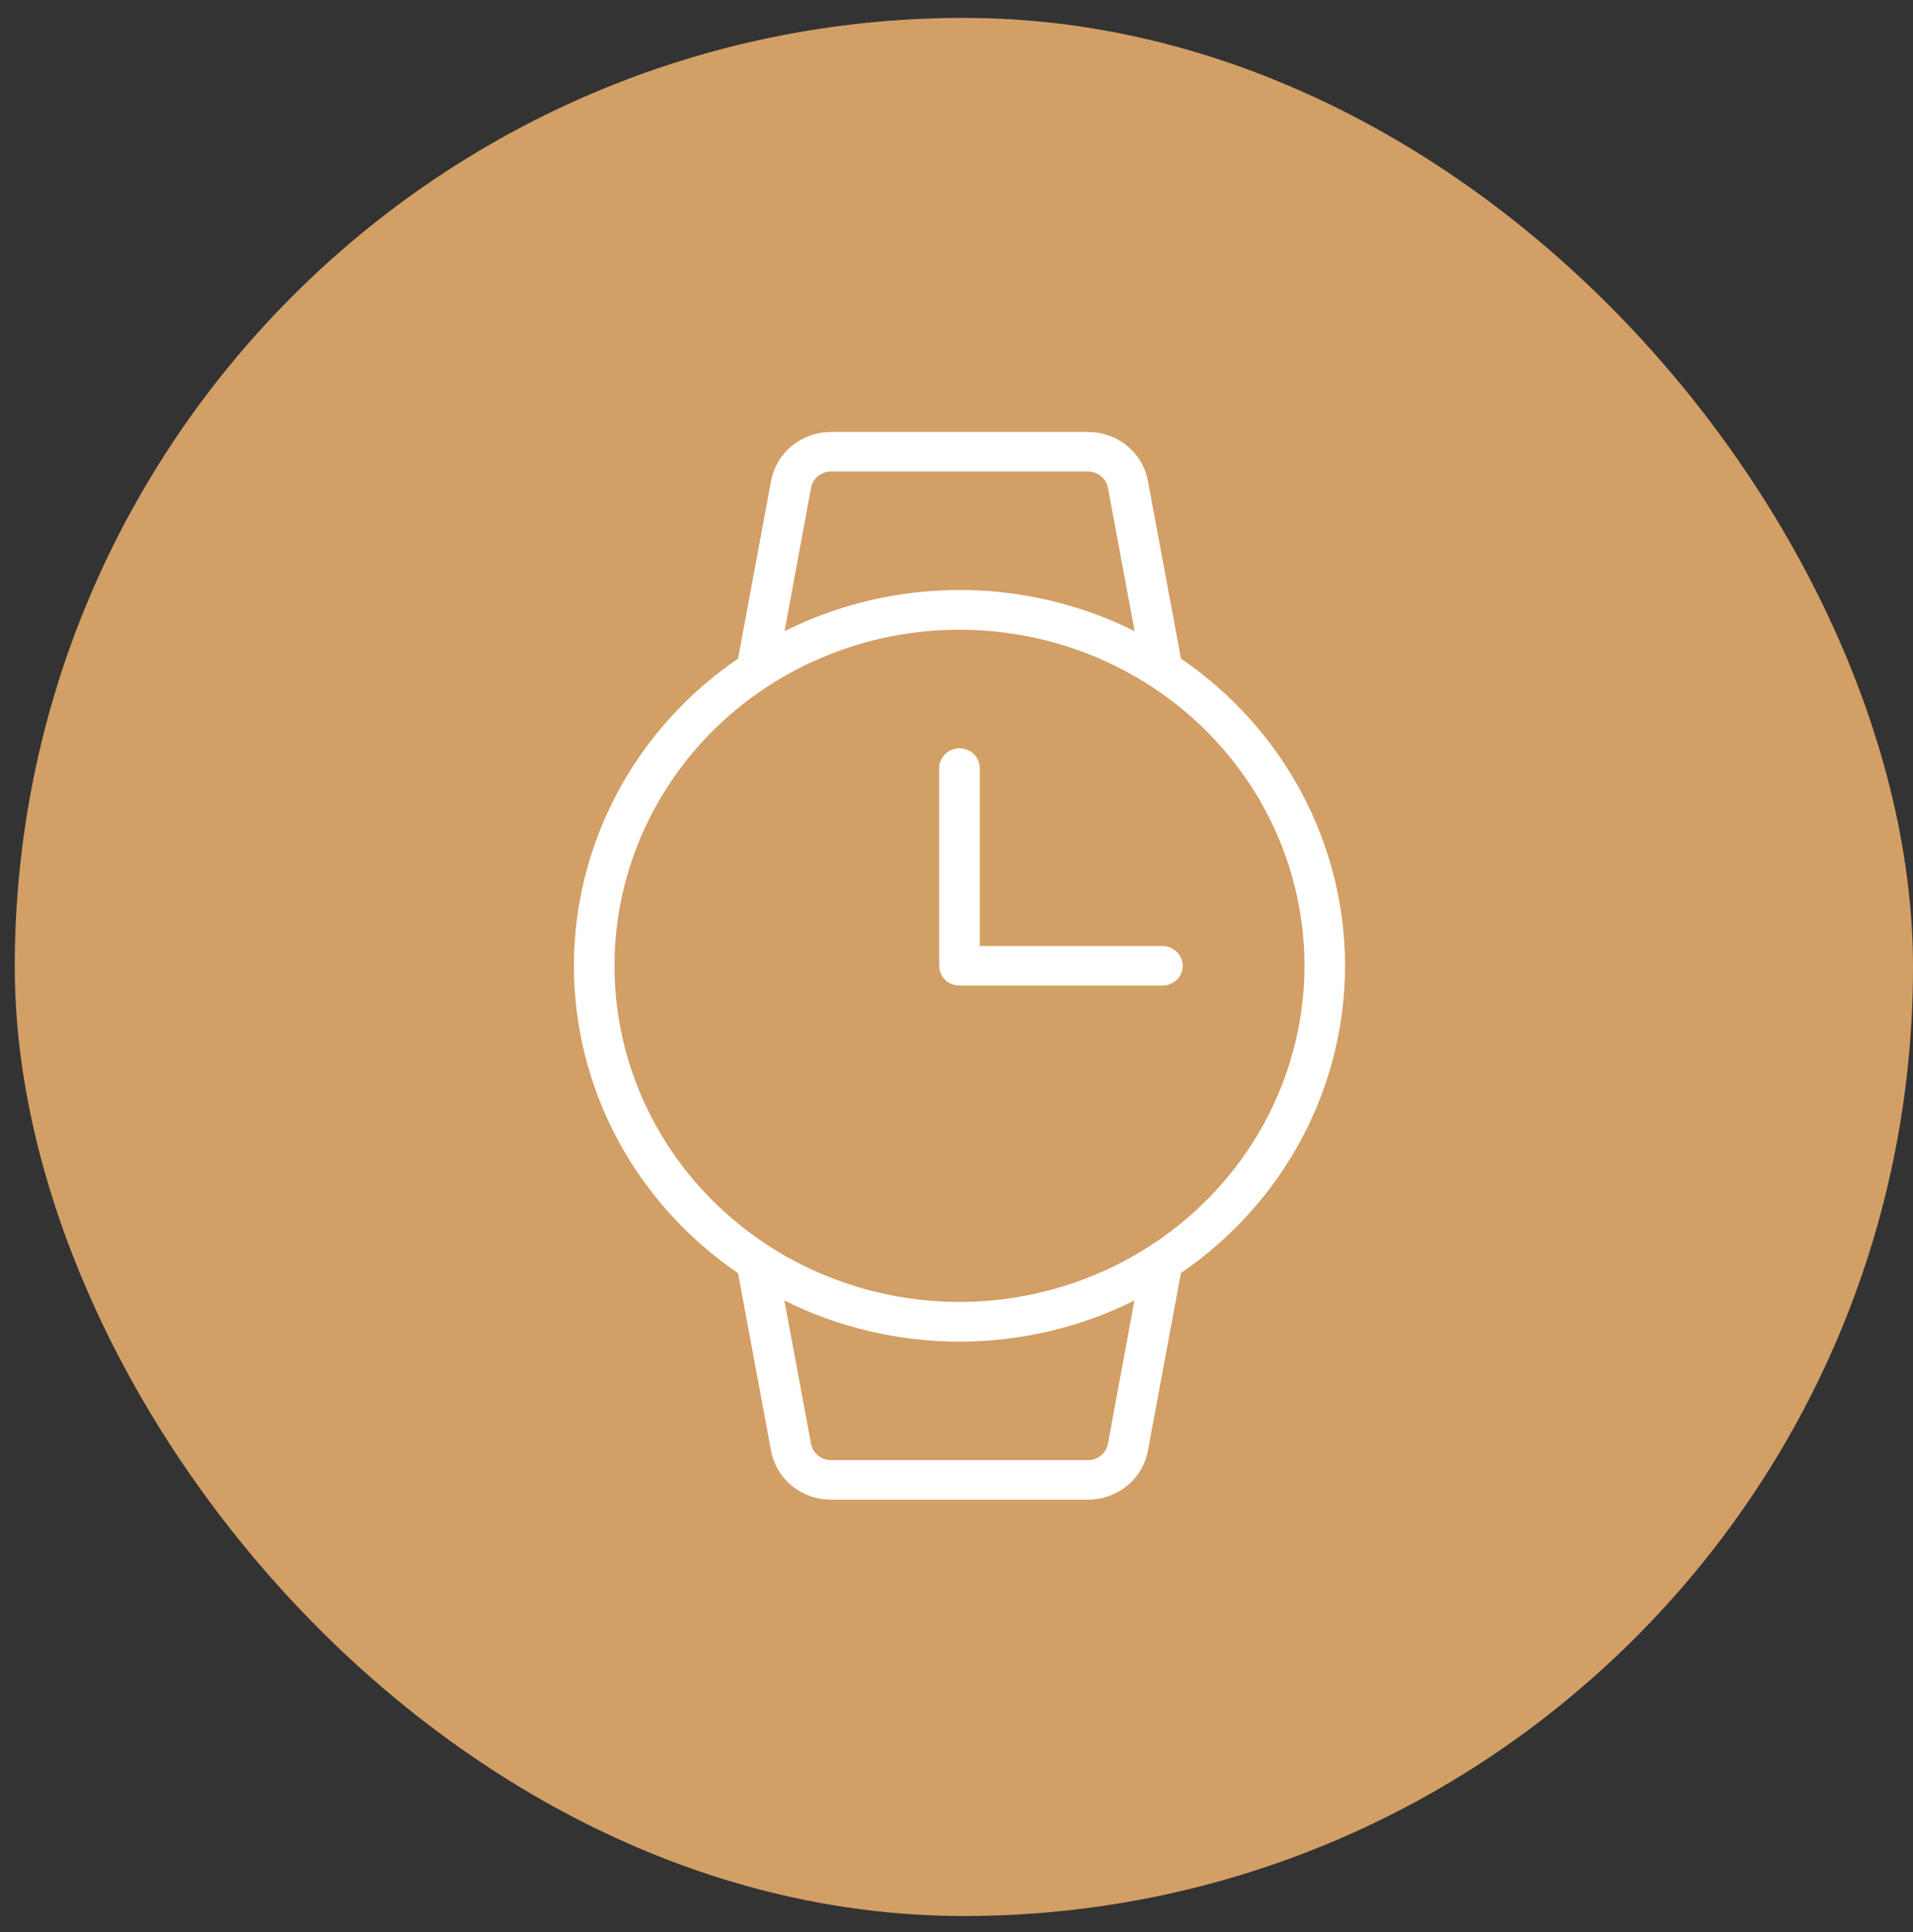 <?xml version="1.0" encoding="UTF-8"?> <svg xmlns="http://www.w3.org/2000/svg" width="100" height="101" viewBox="0 0 100 101" fill="none"><rect x="0" y="0" width="100" height="101" fill="#333333" stroke="none"/><rect x="1.857" y="2.021" width="97.058" height="97.058" rx="48.529" fill="#D29F66"></rect><rect x="1.857" y="2.021" width="97.058" height="97.058" rx="48.529" stroke="#D29F66" stroke-width="2.171"></rect><path d="M70.312 50.49C70.311 47.339 69.531 44.233 68.037 41.437C66.544 38.641 64.381 36.237 61.733 34.428L60.003 25.125C59.869 24.411 59.482 23.765 58.91 23.301C58.338 22.836 57.616 22.582 56.871 22.582H43.441C42.696 22.582 41.974 22.837 41.401 23.303C40.829 23.768 40.442 24.415 40.309 25.13L38.58 34.433C35.931 36.241 33.767 38.645 32.273 41.441C30.78 44.238 30 47.343 30 50.496C30 53.648 30.78 56.754 32.273 59.55C33.767 62.346 35.931 64.75 38.58 66.558L40.309 75.861C40.445 76.574 40.832 77.218 41.404 77.682C41.976 78.146 42.697 78.399 43.441 78.399H56.871C57.617 78.399 58.339 78.144 58.911 77.678C59.484 77.212 59.87 76.566 60.003 75.851L61.733 66.548C64.381 64.739 66.543 62.336 68.036 59.541C69.529 56.746 70.31 53.642 70.312 50.49ZM42.397 25.5C42.441 25.261 42.569 25.045 42.761 24.89C42.952 24.734 43.193 24.649 43.441 24.649H56.871C57.12 24.649 57.361 24.734 57.552 24.89C57.743 25.045 57.872 25.261 57.916 25.5L59.311 32.994C56.479 31.581 53.343 30.844 50.162 30.844C46.98 30.844 43.844 31.581 41.012 32.994L42.397 25.5ZM57.916 75.481C57.872 75.72 57.743 75.936 57.552 76.091C57.361 76.246 57.12 76.332 56.871 76.331H43.441C43.193 76.332 42.952 76.246 42.761 76.091C42.569 75.936 42.441 75.72 42.397 75.481L41.002 67.987C43.833 69.4 46.969 70.137 50.151 70.137C53.333 70.137 56.469 69.4 59.301 67.987L57.916 75.481ZM50.156 68.062C46.59 68.062 43.103 67.032 40.137 65.101C37.172 63.17 34.86 60.426 33.495 57.215C32.13 54.004 31.773 50.471 32.469 47.062C33.165 43.654 34.883 40.523 37.404 38.065C39.927 35.608 43.14 33.934 46.638 33.256C50.136 32.578 53.762 32.926 57.058 34.256C60.353 35.586 63.169 37.838 65.151 40.728C67.132 43.618 68.19 47.015 68.19 50.49C68.185 55.149 66.284 59.616 62.903 62.91C59.522 66.205 54.938 68.058 50.156 68.062ZM61.825 50.49C61.825 50.765 61.714 51.028 61.515 51.221C61.316 51.415 61.046 51.524 60.764 51.524H50.156C49.875 51.524 49.605 51.415 49.406 51.221C49.207 51.028 49.096 50.765 49.096 50.49V40.154C49.096 39.88 49.207 39.617 49.406 39.423C49.605 39.229 49.875 39.12 50.156 39.12C50.438 39.12 50.708 39.229 50.907 39.423C51.105 39.617 51.217 39.88 51.217 40.154V49.457H60.764C61.046 49.457 61.316 49.566 61.515 49.76C61.714 49.953 61.825 50.216 61.825 50.49Z" fill="white"></path></svg> 